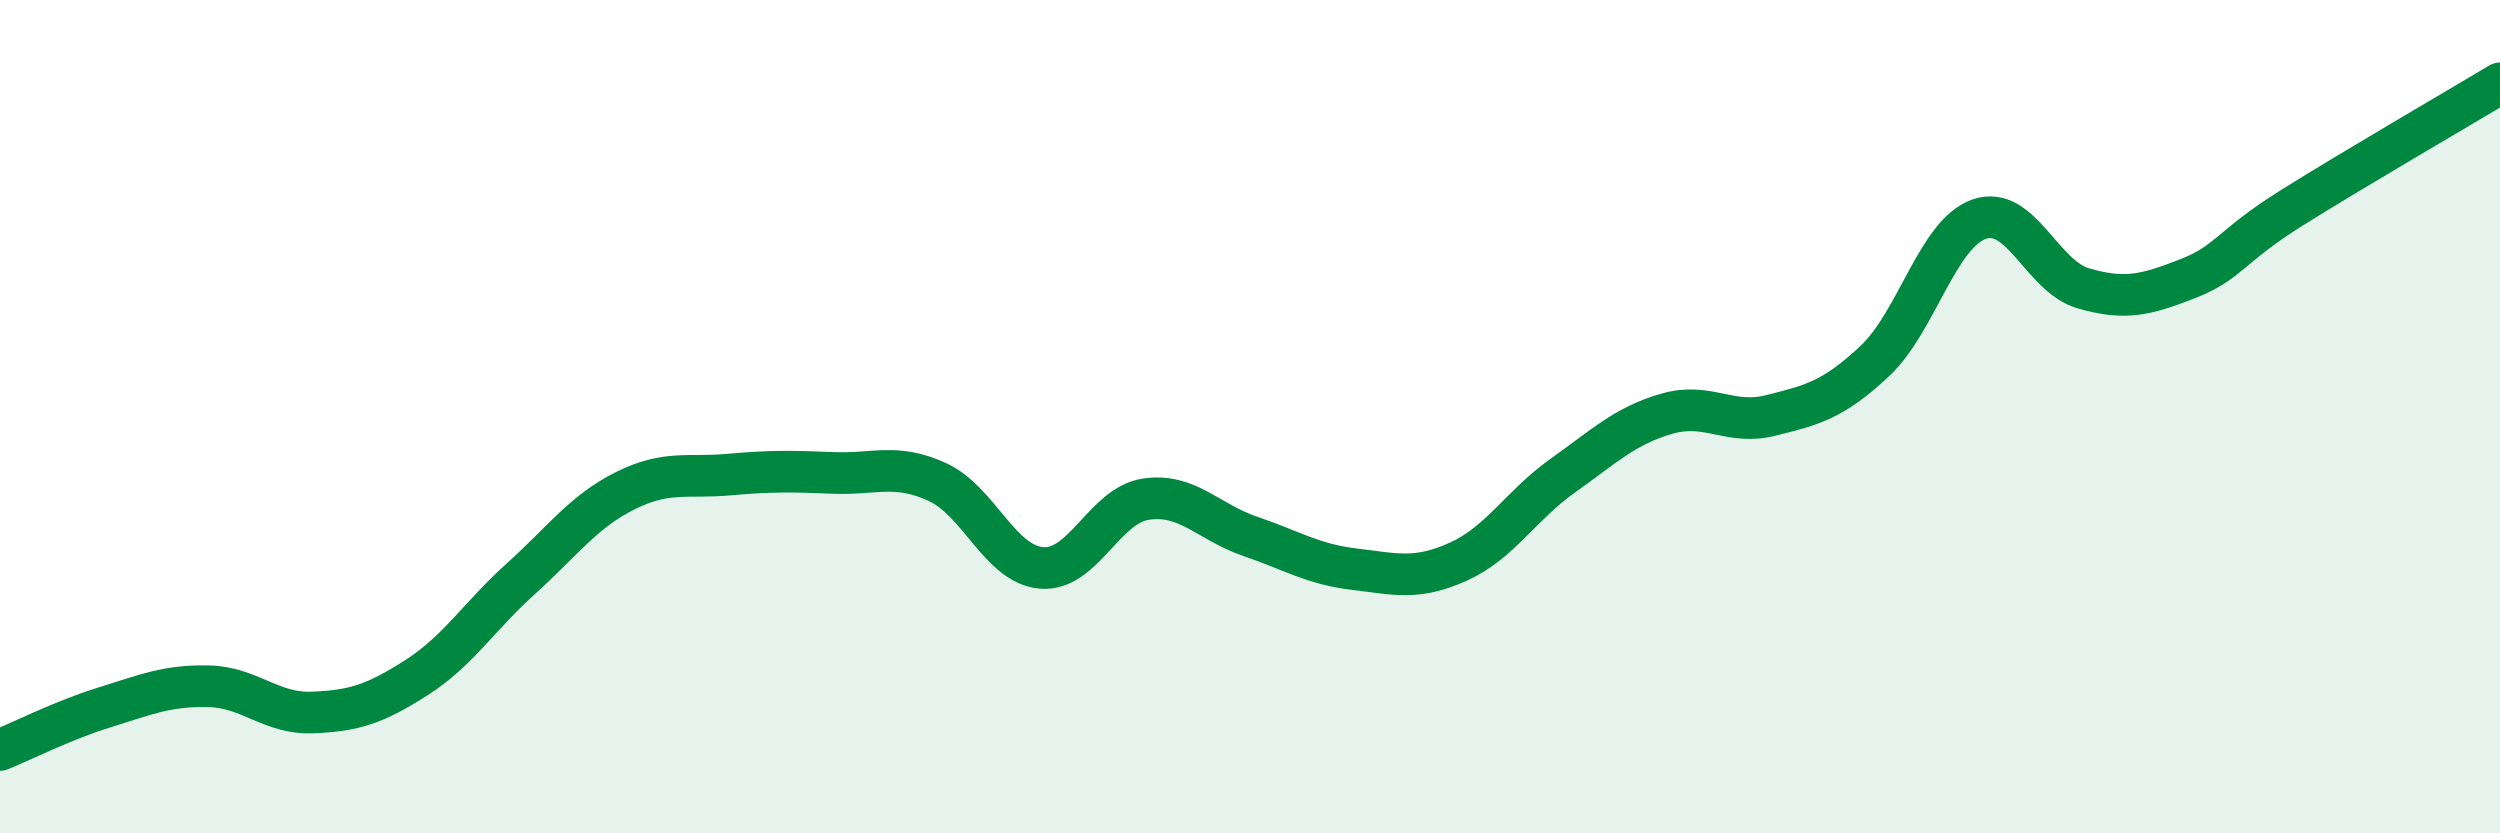 
    <svg width="60" height="20" viewBox="0 0 60 20" xmlns="http://www.w3.org/2000/svg">
      <path
        d="M 0,18 C 0.5,17.8 1.5,17.29 2.5,16.98 C 3.5,16.67 4,16.45 5,16.47 C 6,16.49 6.5,17.14 7.5,17.1 C 8.5,17.06 9,16.9 10,16.26 C 11,15.62 11.5,14.79 12.5,13.89 C 13.5,12.99 14,12.28 15,11.78 C 16,11.28 16.5,11.48 17.5,11.39 C 18.5,11.3 19,11.31 20,11.35 C 21,11.39 21.5,11.11 22.5,11.57 C 23.5,12.03 24,13.55 25,13.63 C 26,13.71 26.5,12.13 27.5,11.98 C 28.5,11.83 29,12.53 30,12.87 C 31,13.21 31.5,13.54 32.5,13.66 C 33.5,13.78 34,13.93 35,13.48 C 36,13.03 36.5,12.13 37.5,11.42 C 38.5,10.71 39,10.22 40,9.93 C 41,9.64 41.5,10.22 42.5,9.97 C 43.5,9.72 44,9.6 45,8.66 C 46,7.72 46.5,5.61 47.5,5.26 C 48.5,4.91 49,6.63 50,6.92 C 51,7.21 51.5,7.08 52.5,6.69 C 53.5,6.3 53.5,5.93 55,4.99 C 56.5,4.05 59,2.6 60,2L60 20L0 20Z"
        fill="#008740"
        opacity="0.1"
        stroke-linecap="round"
        stroke-linejoin="round"
      />
      <path
        d="M 0,18 C 0.5,17.8 1.5,17.29 2.5,16.98 C 3.5,16.67 4,16.45 5,16.47 C 6,16.49 6.5,17.14 7.5,17.1 C 8.5,17.06 9,16.9 10,16.26 C 11,15.62 11.5,14.79 12.5,13.89 C 13.5,12.99 14,12.28 15,11.78 C 16,11.28 16.5,11.48 17.5,11.39 C 18.5,11.3 19,11.31 20,11.35 C 21,11.39 21.5,11.11 22.5,11.57 C 23.5,12.03 24,13.55 25,13.63 C 26,13.71 26.5,12.13 27.5,11.98 C 28.5,11.83 29,12.53 30,12.87 C 31,13.21 31.5,13.54 32.5,13.66 C 33.5,13.78 34,13.93 35,13.48 C 36,13.03 36.5,12.13 37.5,11.42 C 38.5,10.71 39,10.22 40,9.93 C 41,9.64 41.5,10.22 42.5,9.97 C 43.5,9.72 44,9.6 45,8.66 C 46,7.72 46.5,5.61 47.5,5.26 C 48.5,4.91 49,6.63 50,6.92 C 51,7.21 51.5,7.08 52.5,6.69 C 53.5,6.3 53.5,5.93 55,4.99 C 56.5,4.05 59,2.6 60,2"
        stroke="#008740"
        stroke-width="1"
        fill="none"
        stroke-linecap="round"
        stroke-linejoin="round"
      />
    </svg>
  